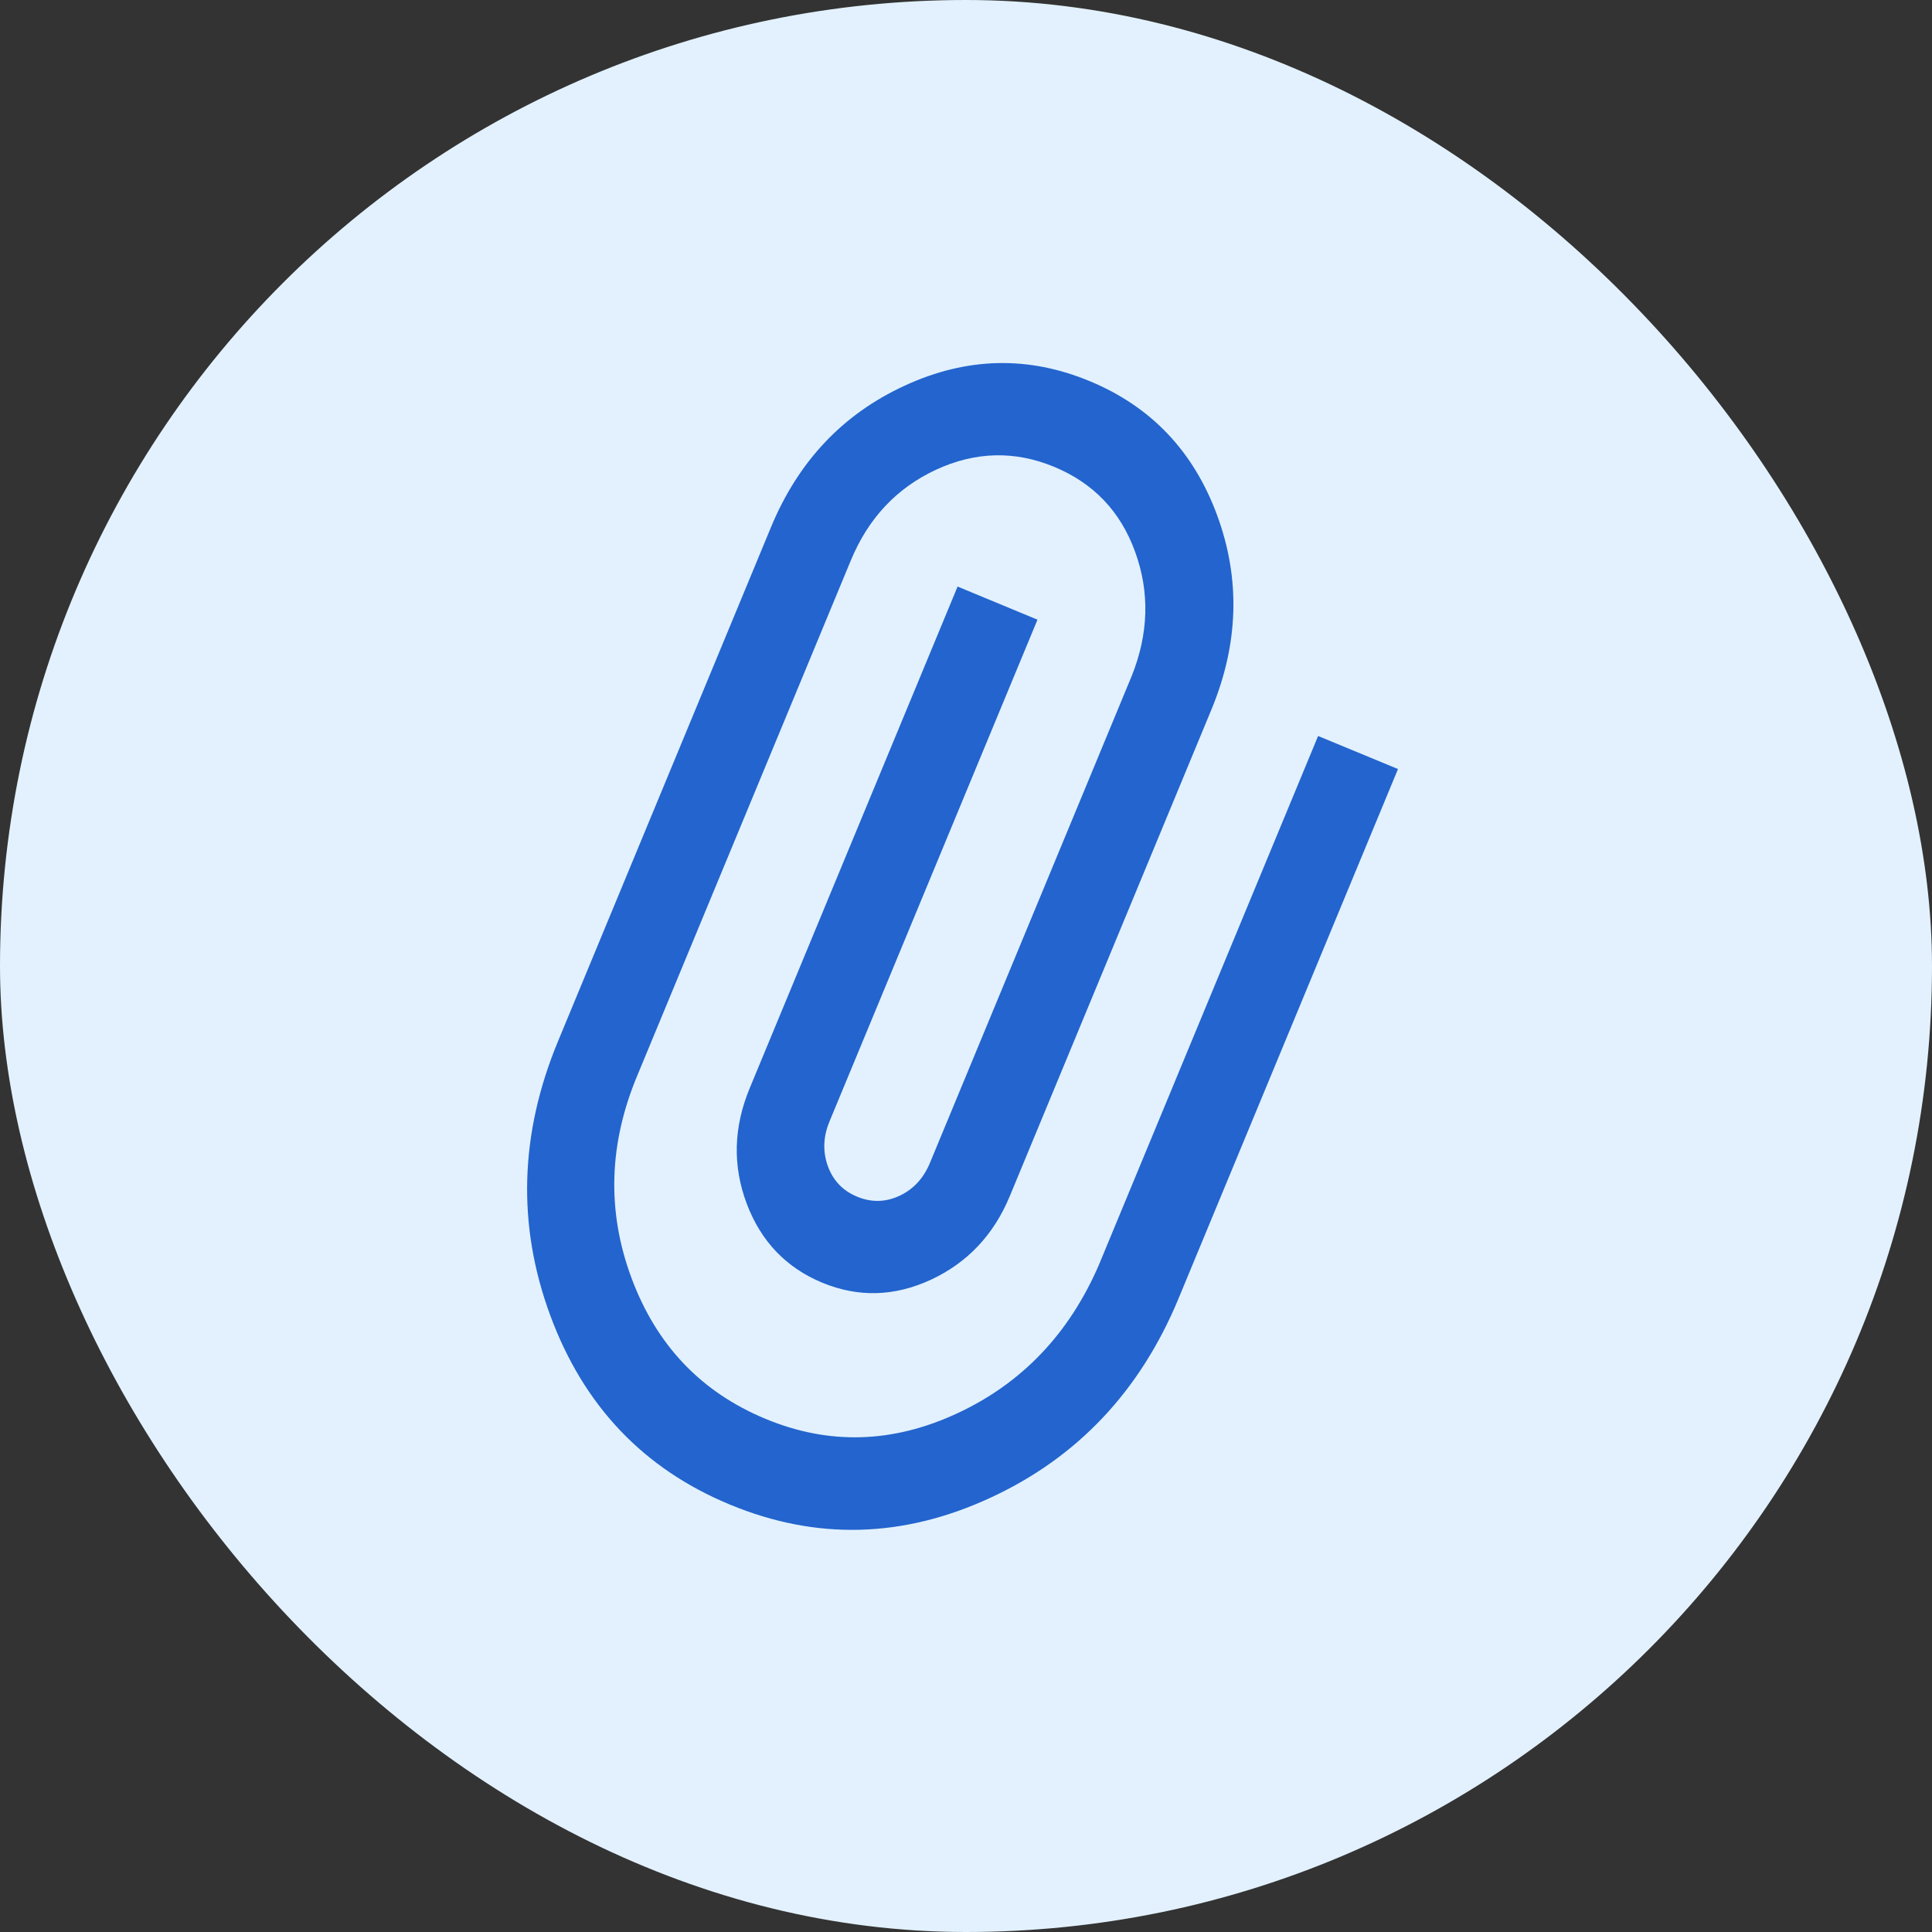 <svg width="20" height="20" viewBox="0 0 20 20" fill="none" xmlns="http://www.w3.org/2000/svg">
<rect x="0" y="0" width="20" height="20" fill="#333333" stroke="none"/>
<rect width="20" height="20" rx="10" fill="#E2F1FD"/>
<path d="M12.201 13.44C11.803 14.401 11.152 15.09 10.25 15.506C9.347 15.923 8.449 15.946 7.555 15.575C6.662 15.205 6.042 14.553 5.697 13.619C5.352 12.686 5.378 11.739 5.777 10.778L7.981 5.458C8.264 4.775 8.726 4.286 9.366 3.992C10.005 3.697 10.643 3.681 11.279 3.945C11.915 4.208 12.355 4.671 12.599 5.332C12.843 5.993 12.823 6.664 12.54 7.347L10.453 12.383C10.287 12.783 10.015 13.071 9.638 13.247C9.261 13.422 8.885 13.433 8.511 13.278C8.138 13.123 7.877 12.85 7.73 12.46C7.583 12.069 7.593 11.671 7.76 11.267L9.913 6.072L10.74 6.415L8.587 11.609C8.521 11.768 8.516 11.922 8.57 12.072C8.624 12.221 8.725 12.327 8.873 12.388C9.021 12.449 9.167 12.446 9.311 12.379C9.455 12.312 9.56 12.198 9.626 12.04L11.715 6.999C11.891 6.56 11.903 6.131 11.751 5.713C11.6 5.295 11.32 5.001 10.911 4.832C10.505 4.664 10.098 4.674 9.691 4.862C9.283 5.051 8.989 5.364 8.808 5.801L6.603 11.12C6.301 11.834 6.279 12.537 6.538 13.232C6.797 13.927 7.259 14.412 7.925 14.688C8.582 14.961 9.244 14.941 9.911 14.63C10.579 14.319 11.066 13.808 11.374 13.098L13.645 7.619L14.472 7.961L12.201 13.44Z" fill="#2364CE"/>
</svg>
